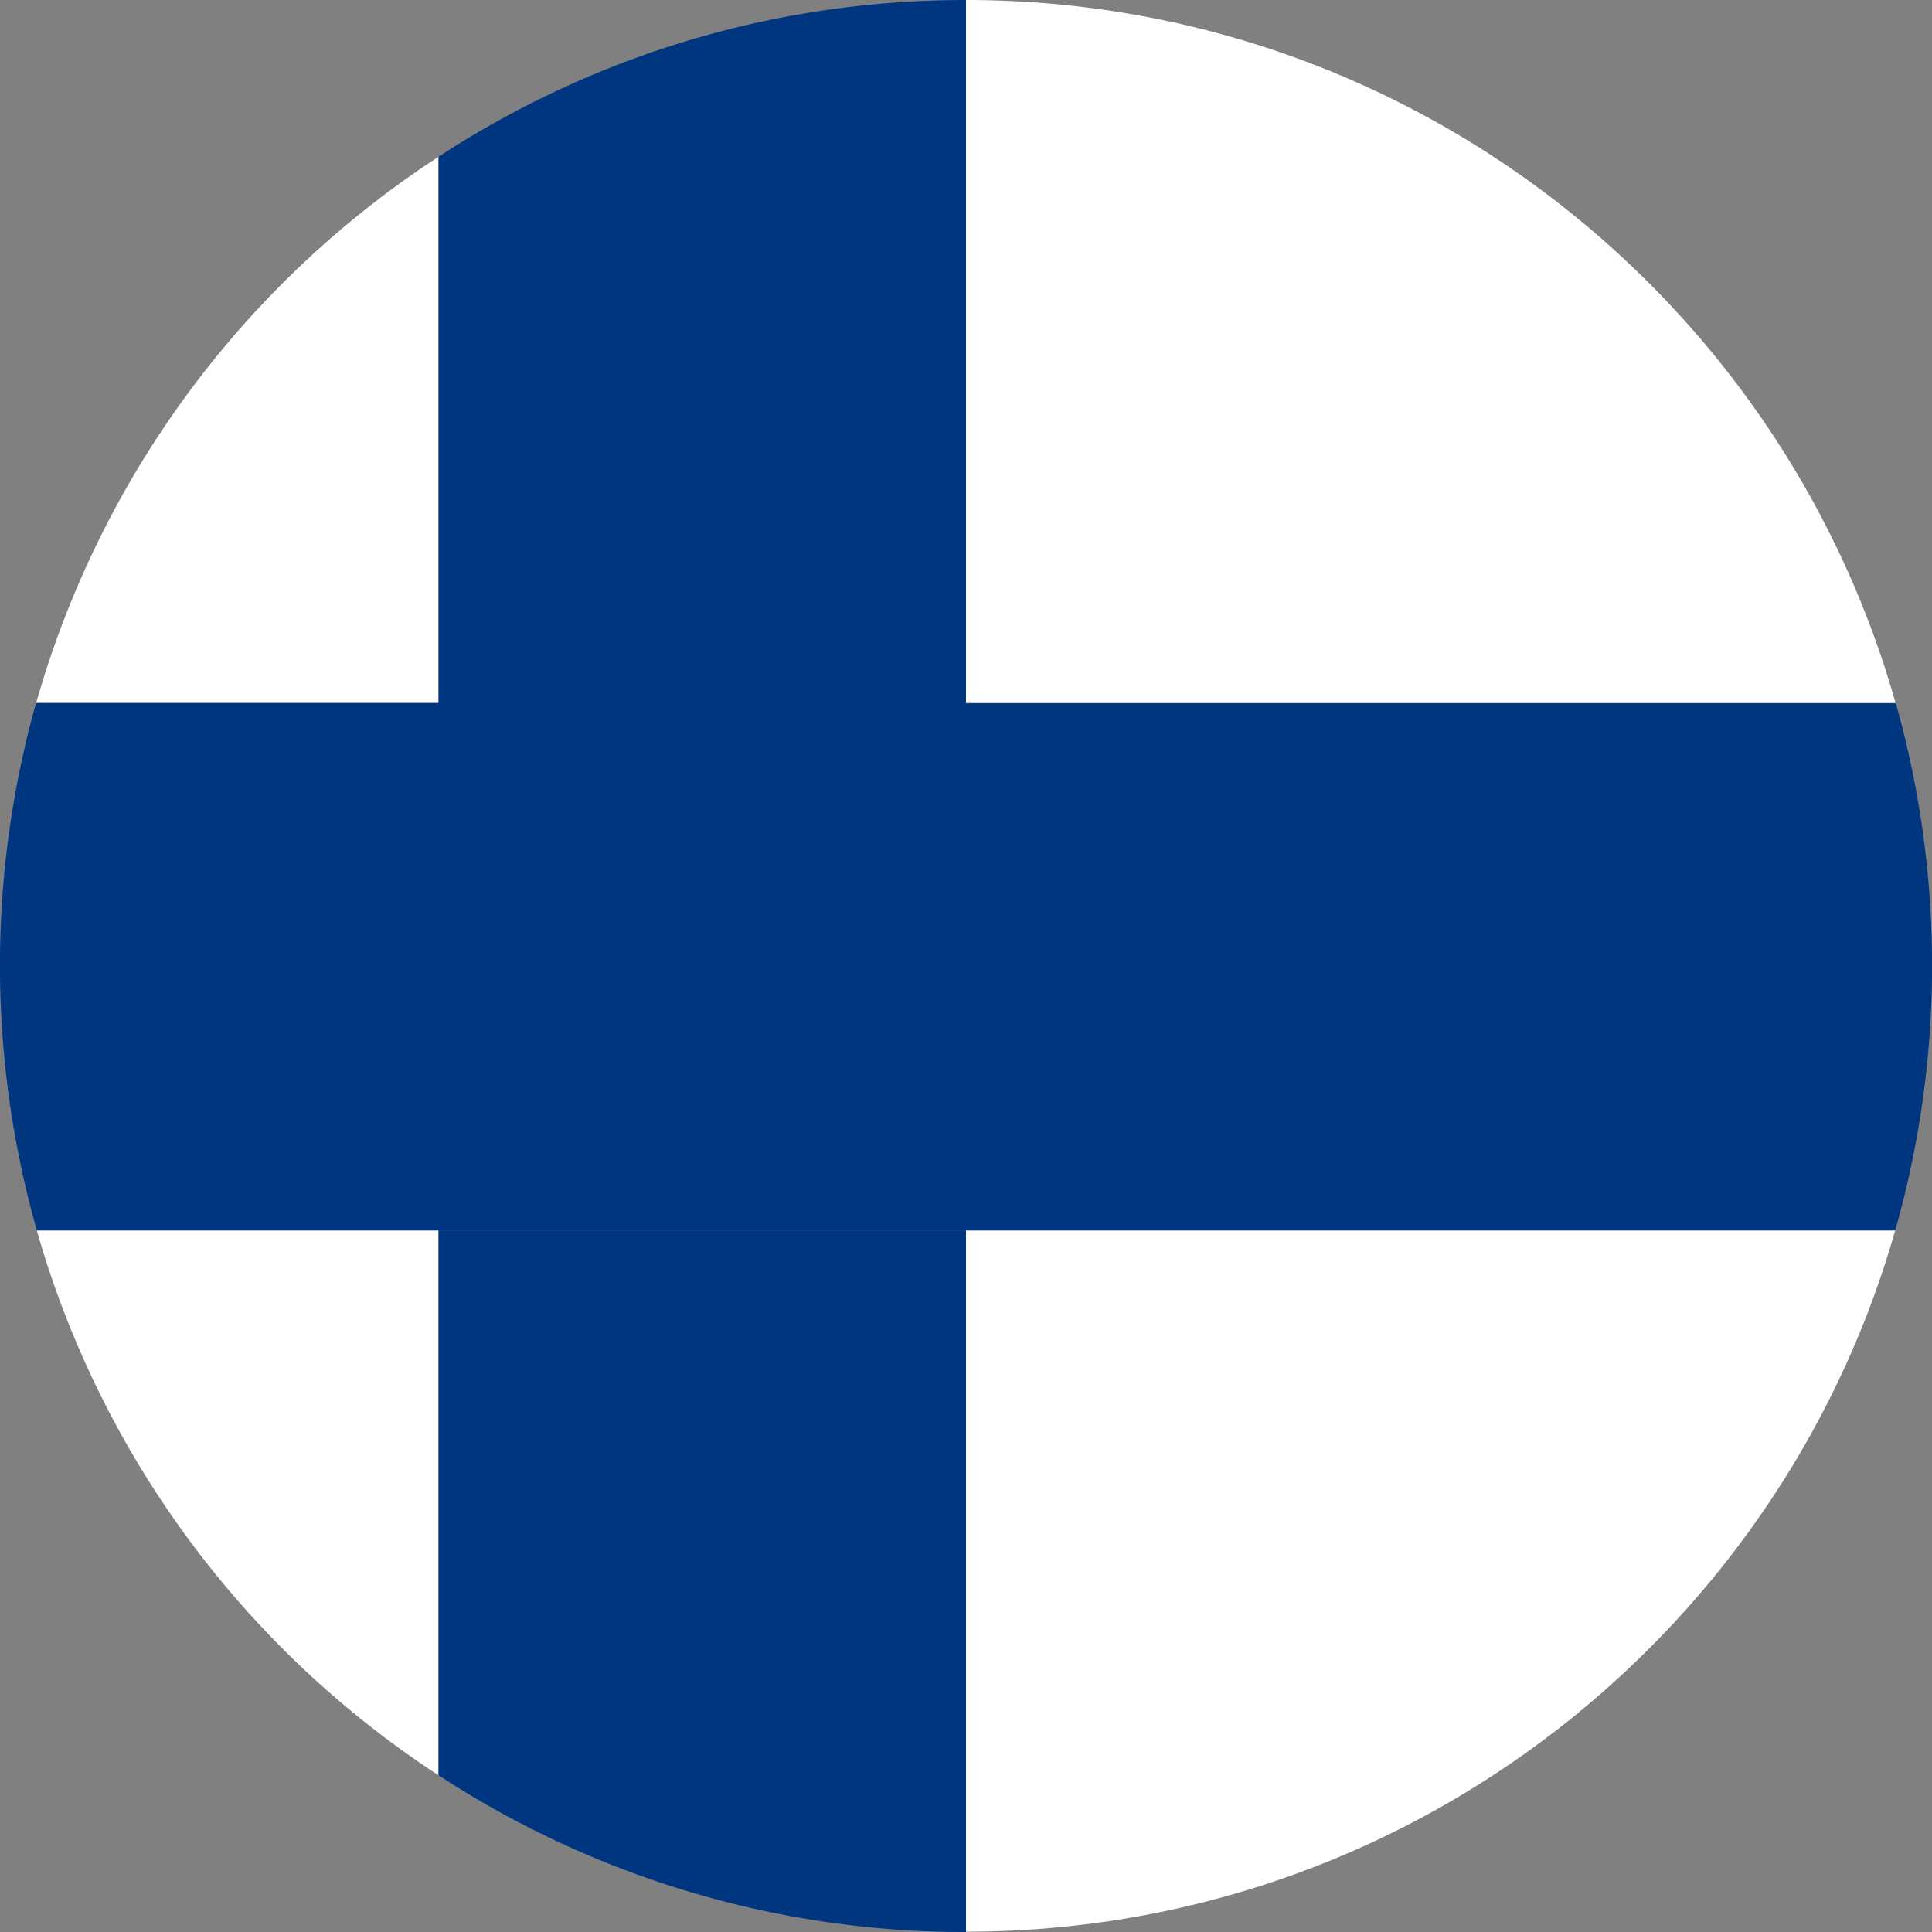 <svg width="24" height="24" xmlns="http://www.w3.org/2000/svg"><rect width="100%" height="100%" fill="#808080" stroke="none"/><g fill-rule="nonzero" fill="none"><path d="M12 23.996c5.486 0 10.112-3.683 11.543-8.711H12v8.71ZM23.547 8.732C22.125 3.695 17.494 0 12 0v8.732h11.547ZM.457 15.285a12.022 12.022 0 0 0 4.99 6.768v-6.768H.458ZM5.448 1.947a12.013 12.013 0 0 0-5 6.79h5v-6.79Z" fill="#FFF"/><path d="M5.448 8.732h-5a12.062 12.062 0 0 0 .01 6.553h4.99V8.732ZM12 15.285h11.543a12.032 12.032 0 0 0 .008-6.548H12v6.548ZM5.448 15.285v6.768A11.934 11.934 0 0 0 12 24v-8.715H5.448ZM5.448 8.732H12V0C9.583 0 7.331.715 5.448 1.947v6.785ZM5.448 8.732H12v6.552H5.448z" fill="#003580"/></g></svg>